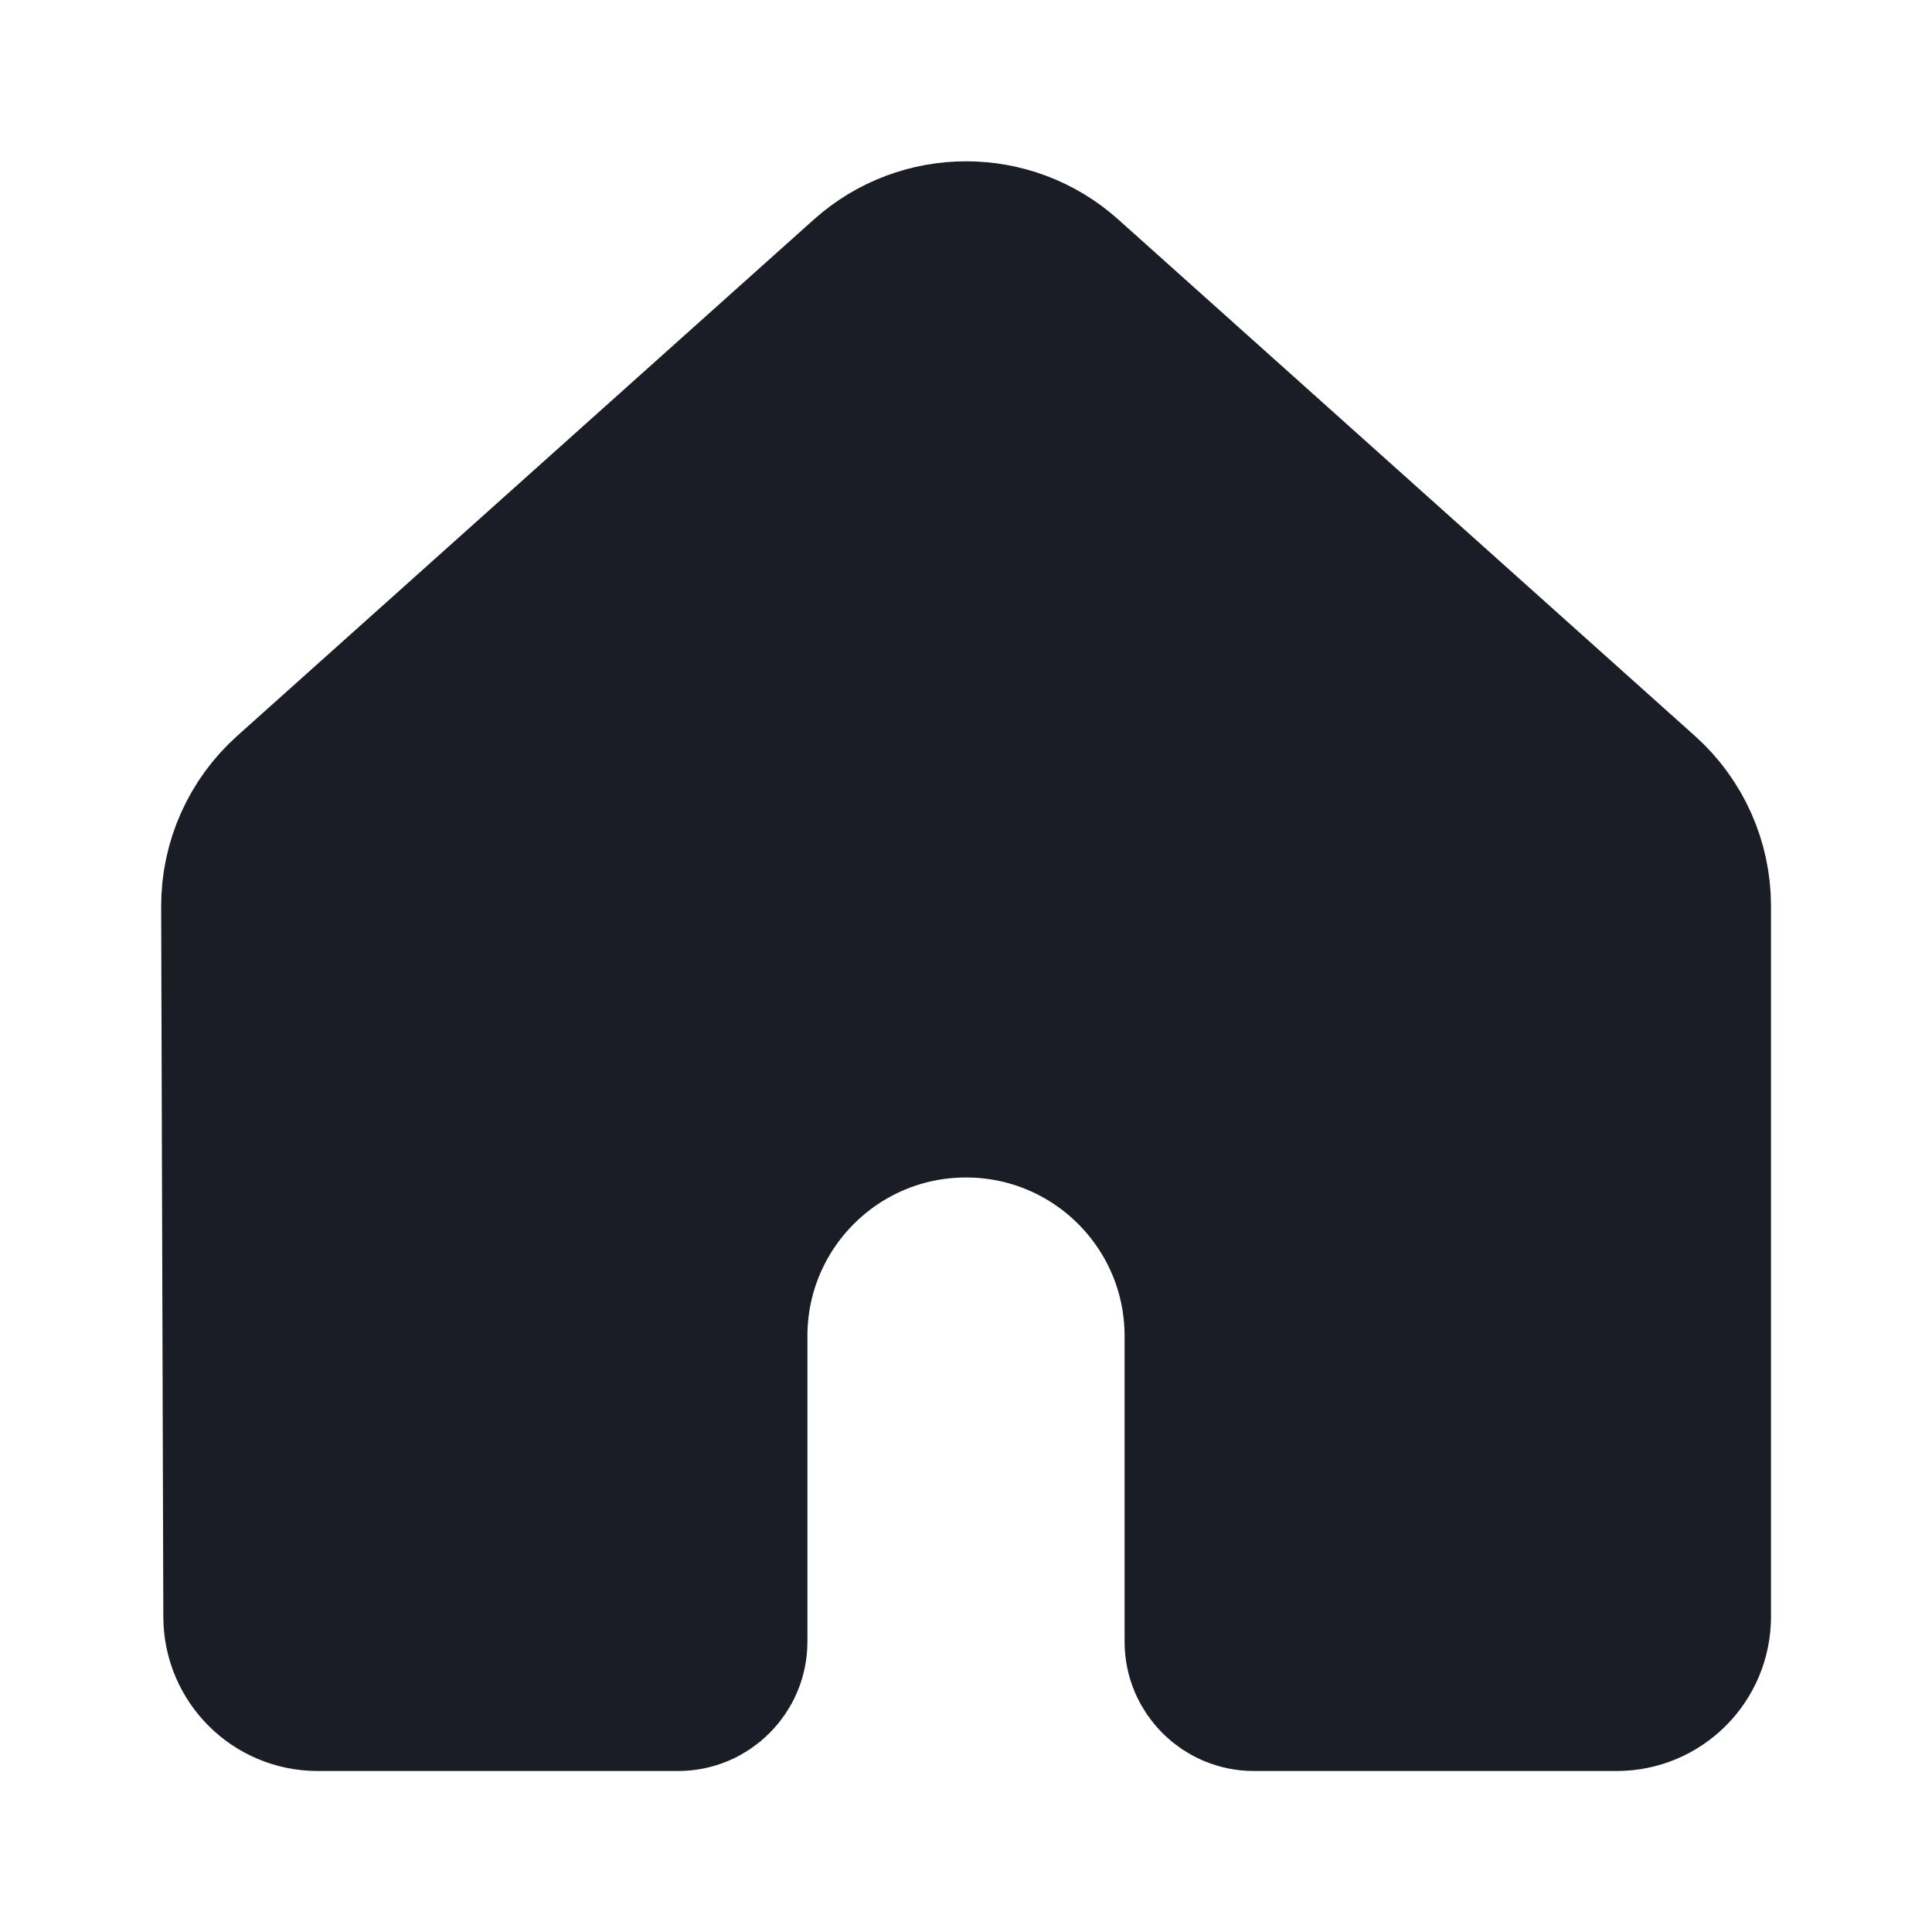 <svg width="24" height="24" viewBox="0 0 24 24" fill="none" xmlns="http://www.w3.org/2000/svg">
<path d="M14.97 20.394V16.597C14.97 14.956 13.64 13.627 12 13.627C10.36 13.627 9.03 14.956 9.03 16.597V20.394C9.03 20.728 8.758 21 8.424 21H6.02L3.946 21C3.441 21 3.031 20.591 3.029 20.086L3.002 11.258C3.001 10.735 3.223 10.236 3.613 9.887L10.778 3.471C11.475 2.848 12.528 2.848 13.224 3.471L20.39 9.889C20.778 10.237 21 10.733 21 11.255V20.083C21 20.589 20.59 21 20.084 21H15.576C15.242 21 14.97 20.728 14.97 20.394Z" fill="#1B1D26" stroke="#1B1D26" stroke-width="2"/>
</svg>
